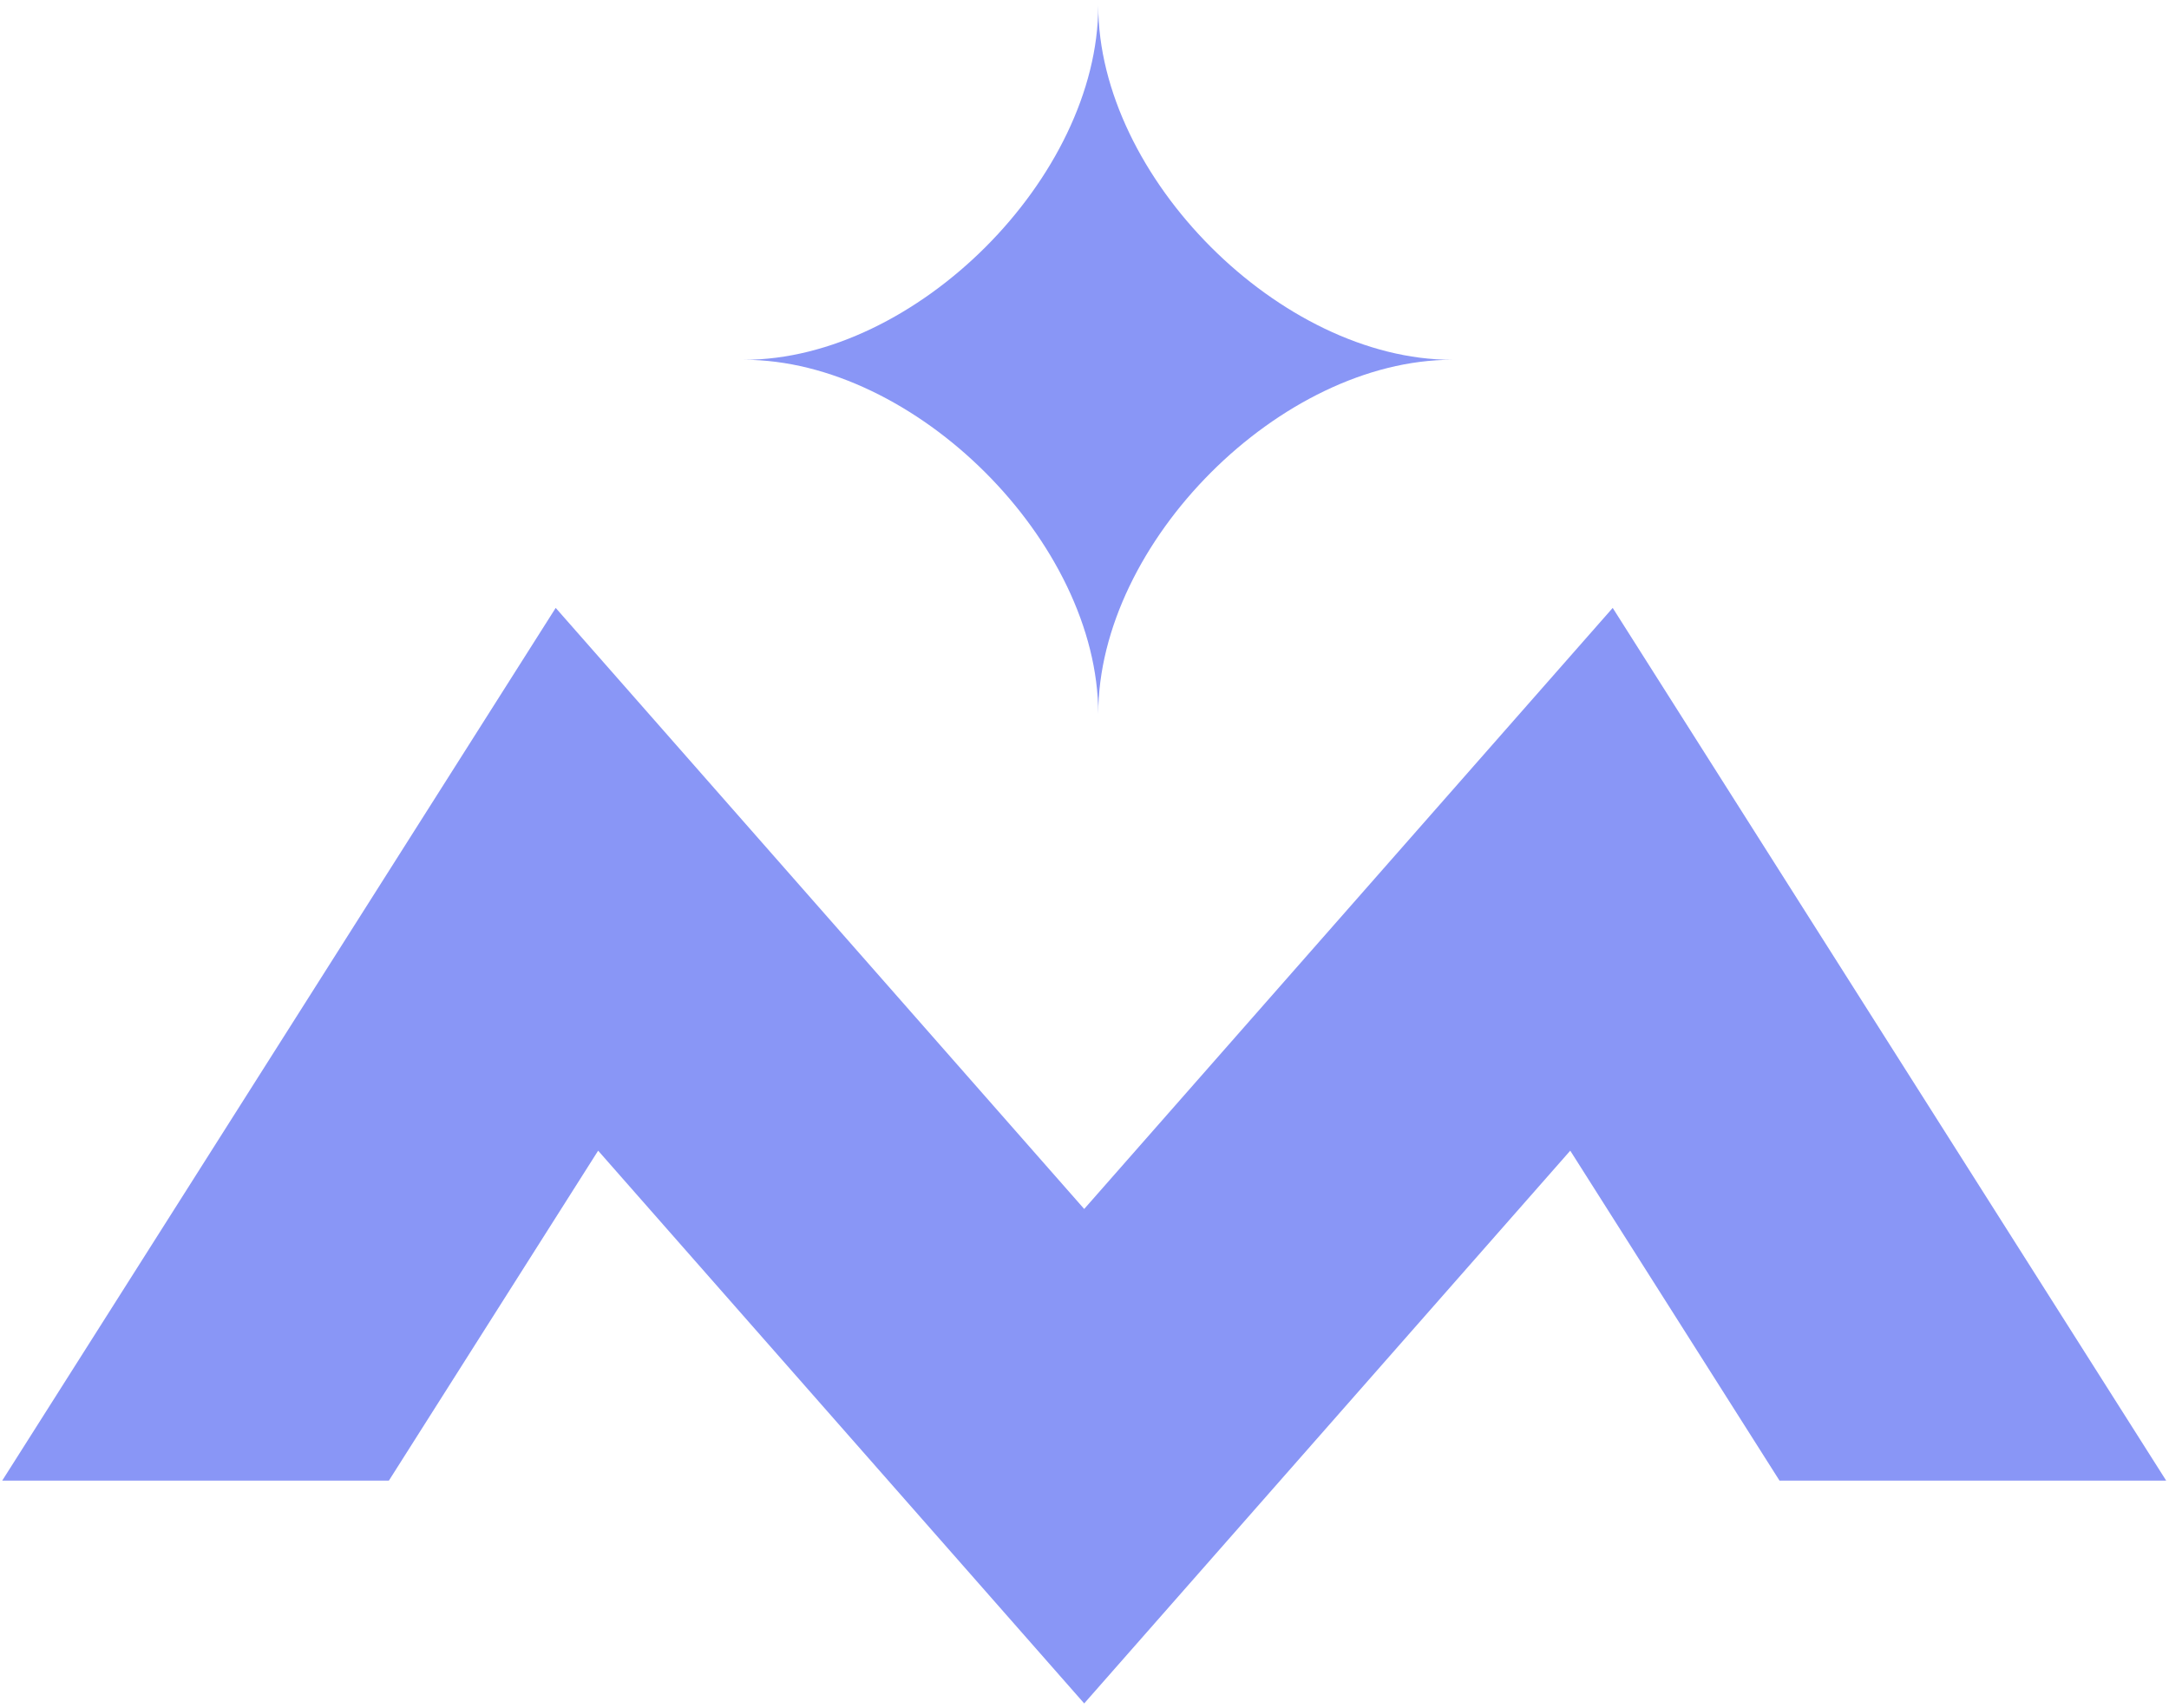 <?xml version="1.0" encoding="UTF-8"?> <svg xmlns="http://www.w3.org/2000/svg" width="273" height="215" viewBox="0 0 273 215" fill="none"> <path d="M93.633 45.293C115.193 45.293 138.231 68.268 138.231 89.891C138.231 68.268 161.206 45.293 182.766 45.293C161.206 45.293 138.231 22.318 138.231 0.695C138.231 22.318 115.256 45.293 93.633 45.293Z" fill="#8996F6"></path> <path d="M136.462 152.194L69.942 76.528L0.279 186.389H48.947L75.285 144.855L136.462 214.439L197.639 144.855L223.977 186.389H272.645L202.982 76.528L136.462 152.194Z" fill="#8996F6"></path> </svg> 